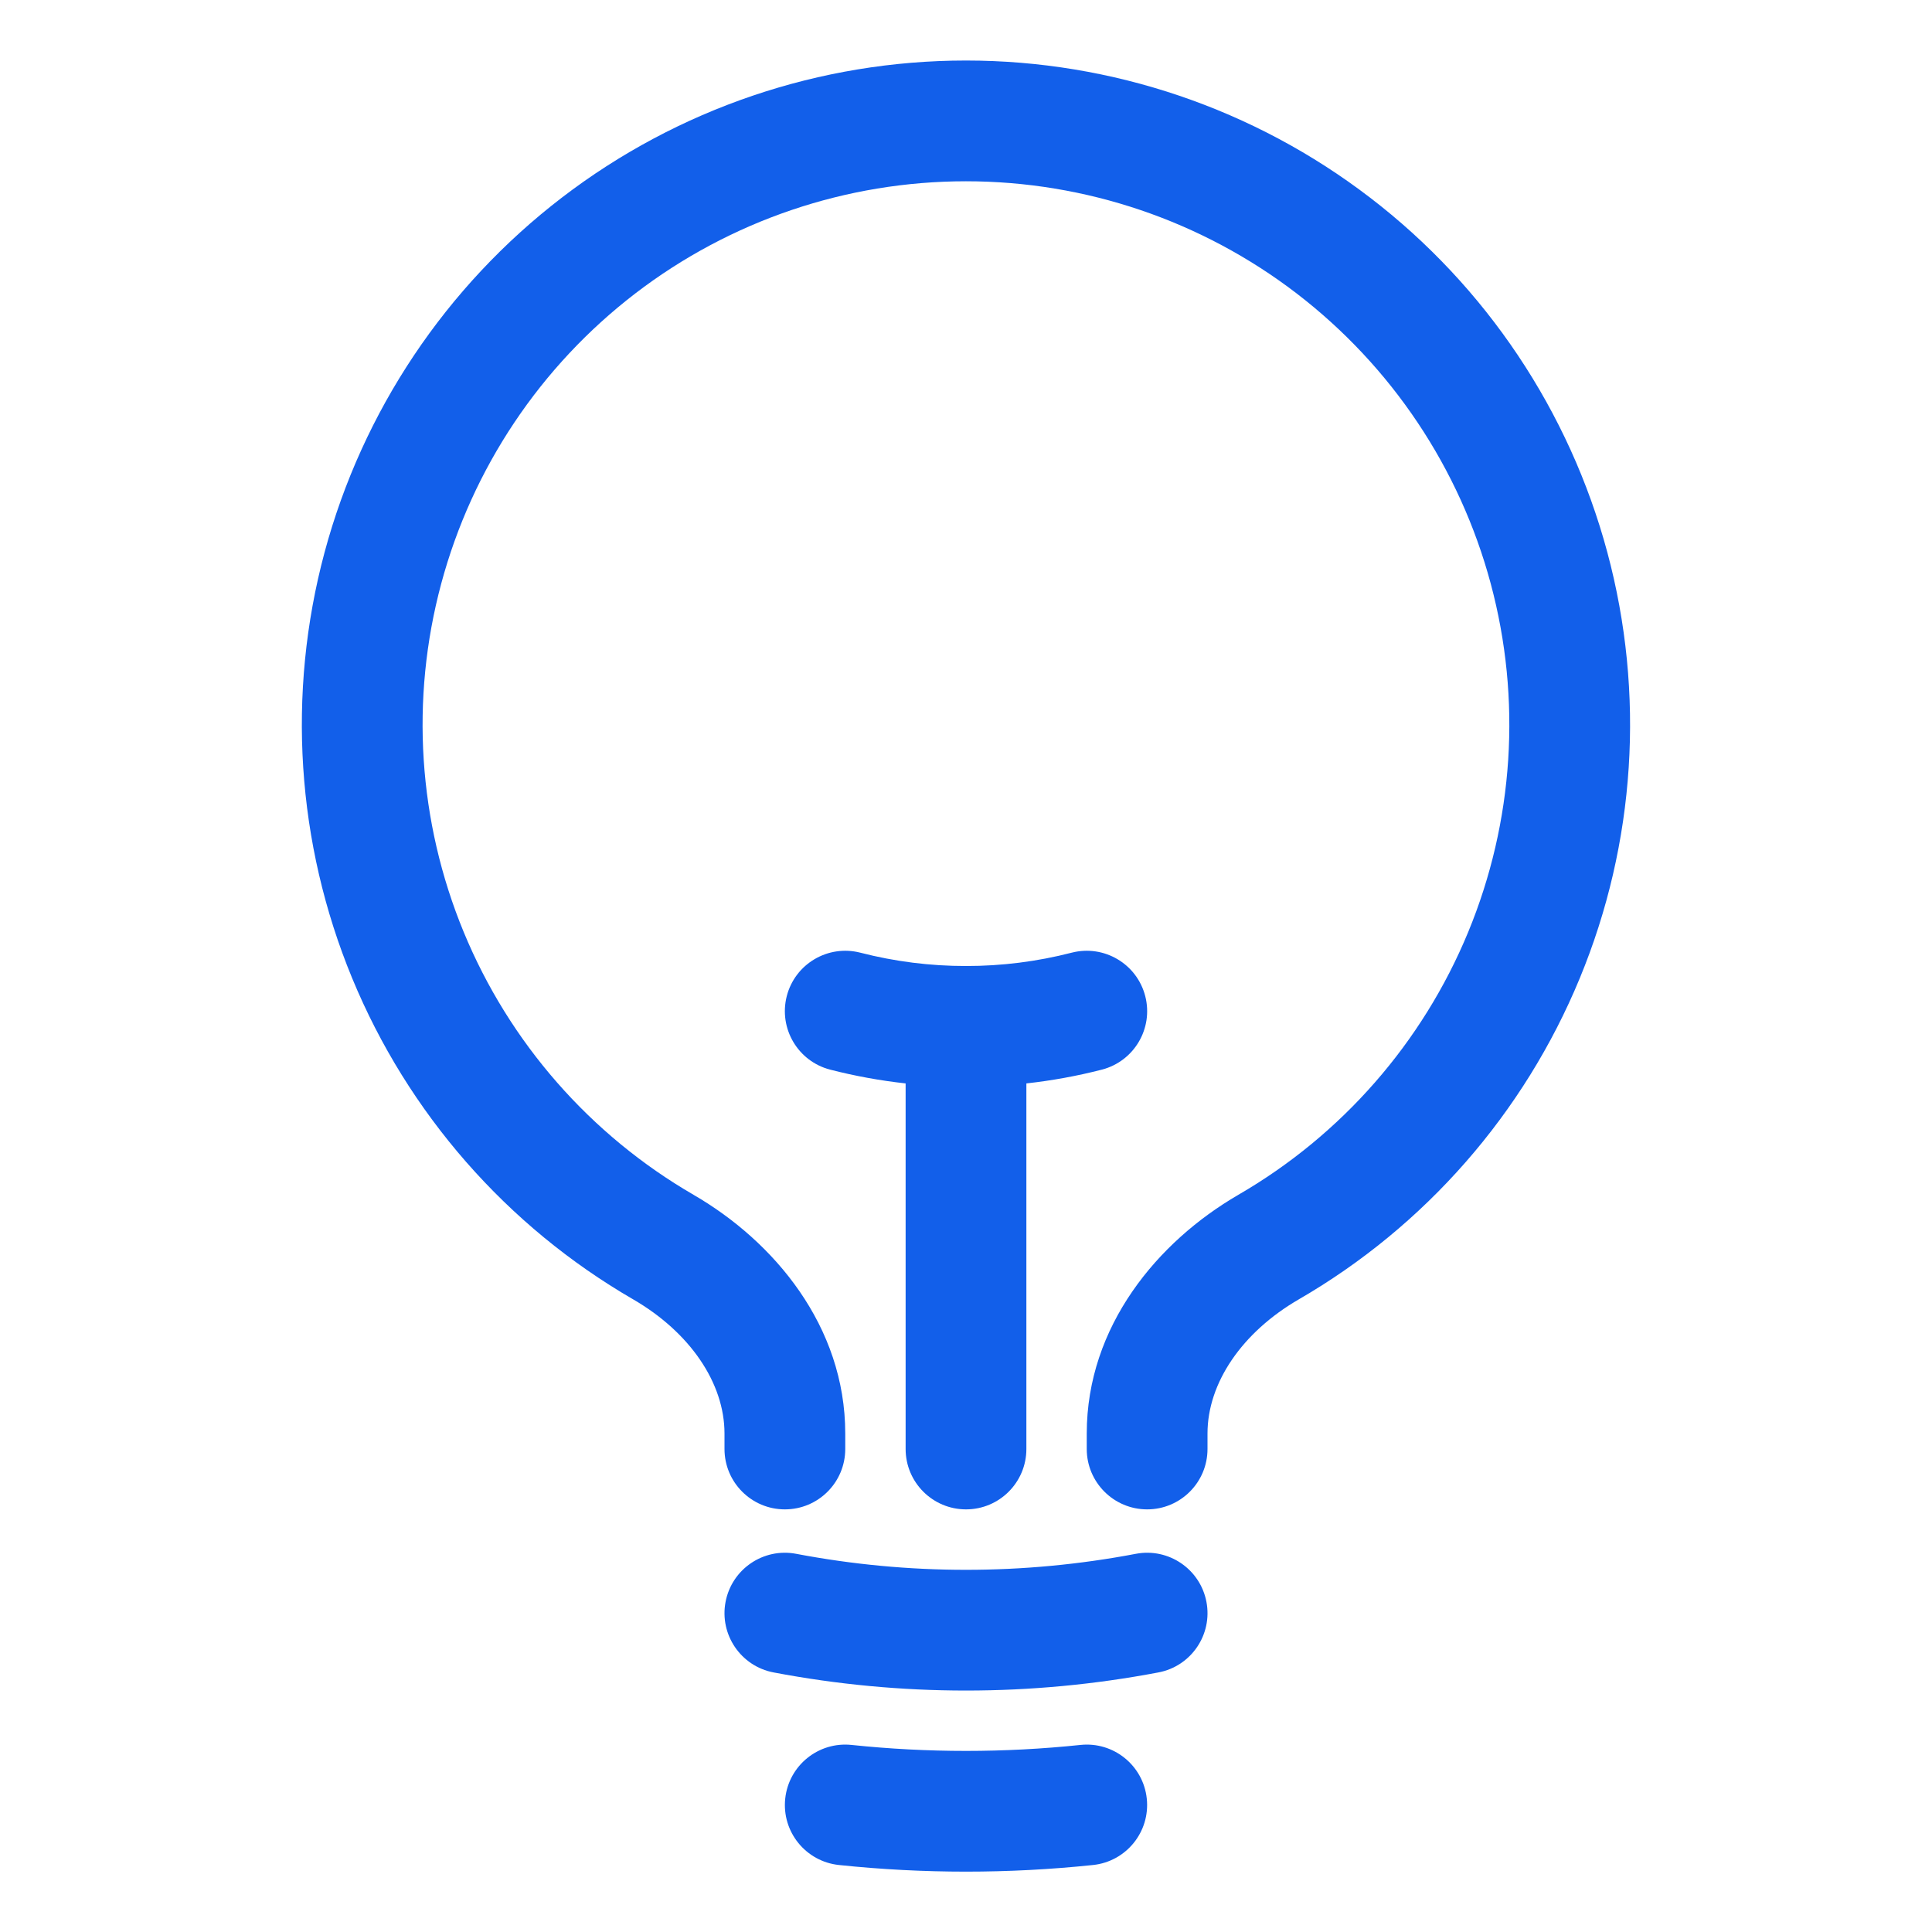 <svg width="40" height="40" viewBox="0 0 40 40" fill="none" xmlns="http://www.w3.org/2000/svg">
<path fill-rule="evenodd" clip-rule="evenodd" d="M11.632 4.092C14.033 2.251 16.974 1.253 19.999 1.253C23.025 1.253 25.965 2.251 28.366 4.092C30.767 5.932 32.493 8.514 33.278 11.435C34.063 14.357 33.863 17.456 32.708 20.252C31.553 23.049 29.508 25.386 26.89 26.902C25.719 27.581 25 28.629 25 29.68V30C25 30.69 24.441 31.25 23.75 31.25C23.06 31.25 22.5 30.69 22.5 30V29.68C22.5 27.455 23.974 25.703 25.636 24.739L25.637 24.738C27.779 23.498 29.452 21.586 30.397 19.298C31.342 17.01 31.506 14.475 30.864 12.084C30.222 9.694 28.809 7.582 26.845 6.075C24.881 4.569 22.474 3.753 19.999 3.753C17.524 3.753 15.118 4.569 13.154 6.075C11.189 7.582 9.777 9.694 9.135 12.084C8.492 14.475 8.656 17.01 9.601 19.298C10.546 21.586 12.22 23.498 14.361 24.738L14.362 24.739C16.024 25.702 17.5 27.454 17.5 29.68V30C17.5 30.69 16.941 31.25 16.25 31.25C15.56 31.25 15 30.69 15 30V29.68C15 28.63 14.28 27.581 13.109 26.902C10.491 25.386 8.446 23.049 7.291 20.252C6.136 17.456 5.935 14.357 6.72 11.435C7.505 8.514 9.232 5.932 11.632 4.092ZM16.289 20.624C16.461 19.955 17.142 19.553 17.811 19.724C18.526 19.908 19.261 20.001 19.999 20H20.001C20.739 20.001 21.474 19.908 22.189 19.724C22.858 19.553 23.539 19.955 23.711 20.624C23.883 21.293 23.48 21.974 22.811 22.146C22.298 22.278 21.776 22.373 21.25 22.431V30C21.25 30.69 20.691 31.25 20 31.25C19.31 31.25 18.75 30.69 18.75 30V22.431C18.224 22.373 17.703 22.278 17.189 22.146C16.52 21.974 16.118 21.293 16.289 20.624ZM15.022 33.165C15.151 32.487 15.805 32.041 16.483 32.17C18.807 32.612 21.193 32.612 23.517 32.17C24.195 32.041 24.849 32.487 24.978 33.165C25.107 33.843 24.662 34.498 23.983 34.626C21.351 35.126 18.649 35.126 16.017 34.626C15.339 34.498 14.893 33.843 15.022 33.165ZM16.257 37.24C16.329 36.553 16.944 36.055 17.63 36.127C19.206 36.292 20.794 36.292 22.37 36.127C23.057 36.055 23.671 36.553 23.743 37.24C23.815 37.926 23.317 38.541 22.63 38.613C20.882 38.796 19.119 38.796 17.37 38.613C16.683 38.541 16.185 37.926 16.257 37.24Z" fill="#125FEA"/>
</svg>
